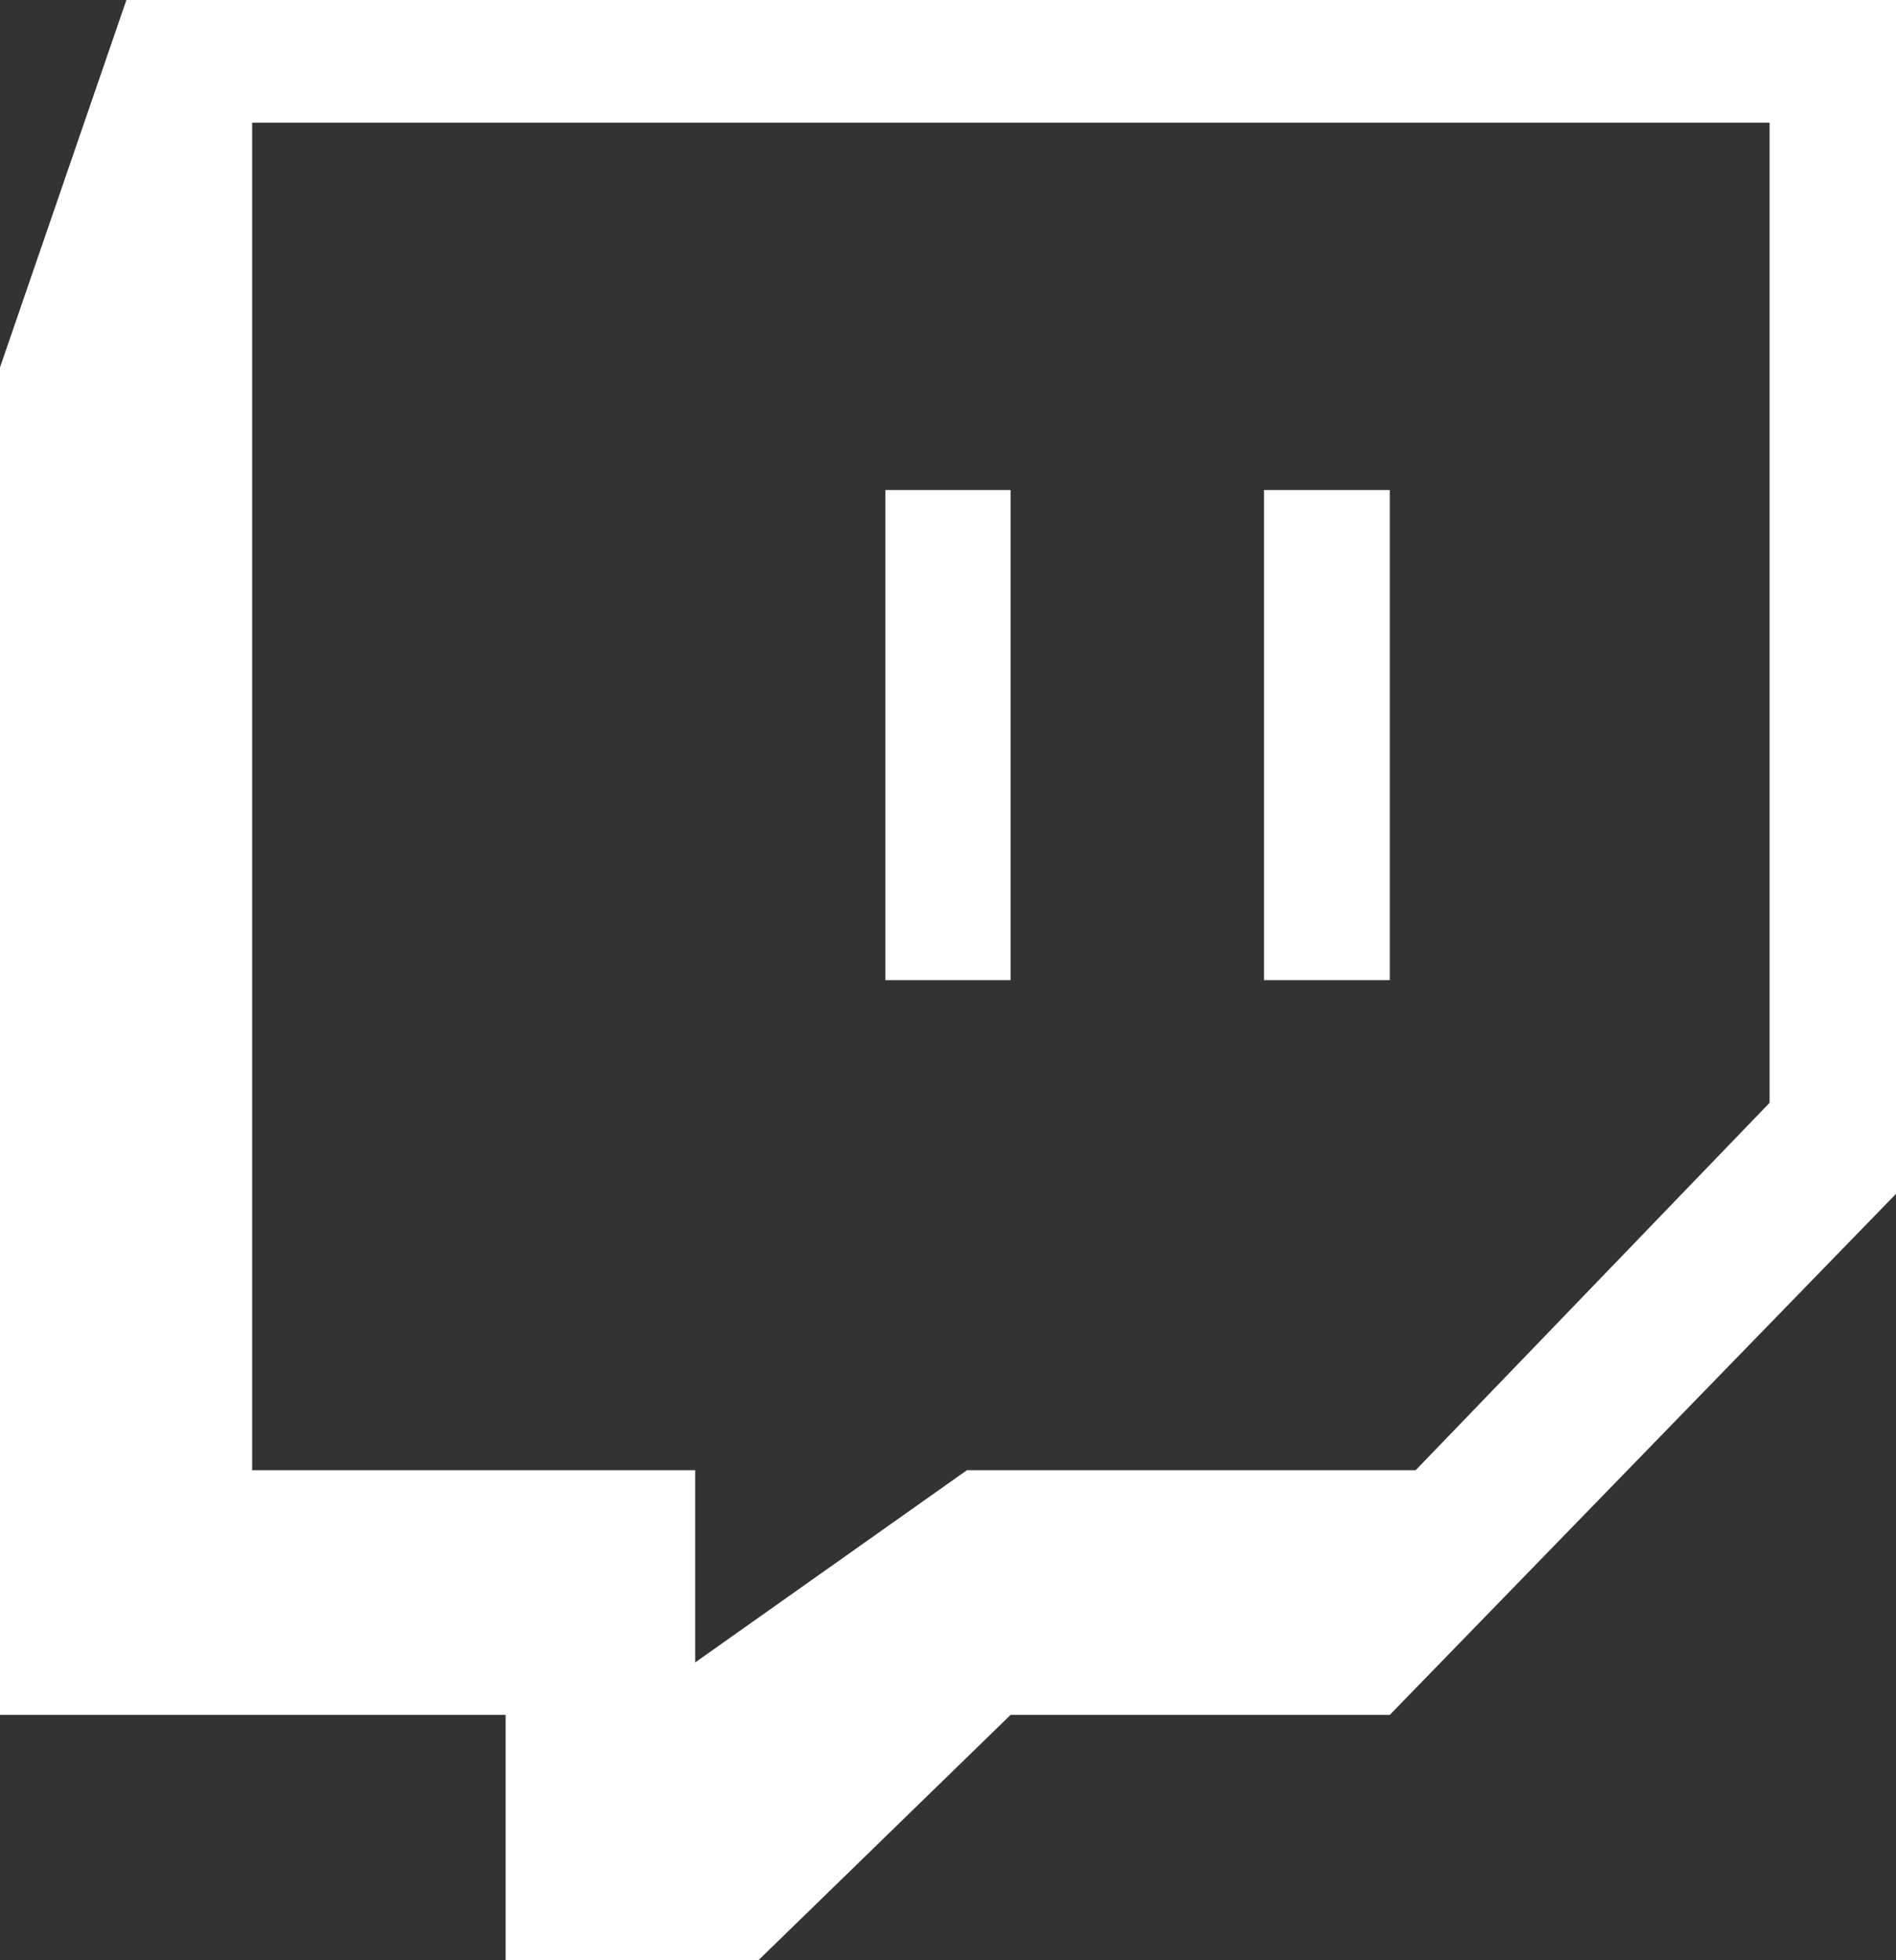 <svg width="30" height="31" fill="none" xmlns="http://www.w3.org/2000/svg"><rect width="100%" height="100%" fill="#333333" stroke="none"/><path fill-rule="evenodd" clip-rule="evenodd" d="M30 0H2L0 5.81v21.31h8V31h4l3.99-3.88h6L30 18.88V0ZM11 26.29v-3.04H3.99V1.94H28v15.5l-5.6 5.81h-7.1L11 26.29Zm9-10.79h1.99V7.75H20v7.75Zm-4.01-7.75h-1.98v7.75h1.98V7.75Z" fill="#fff"/></svg>